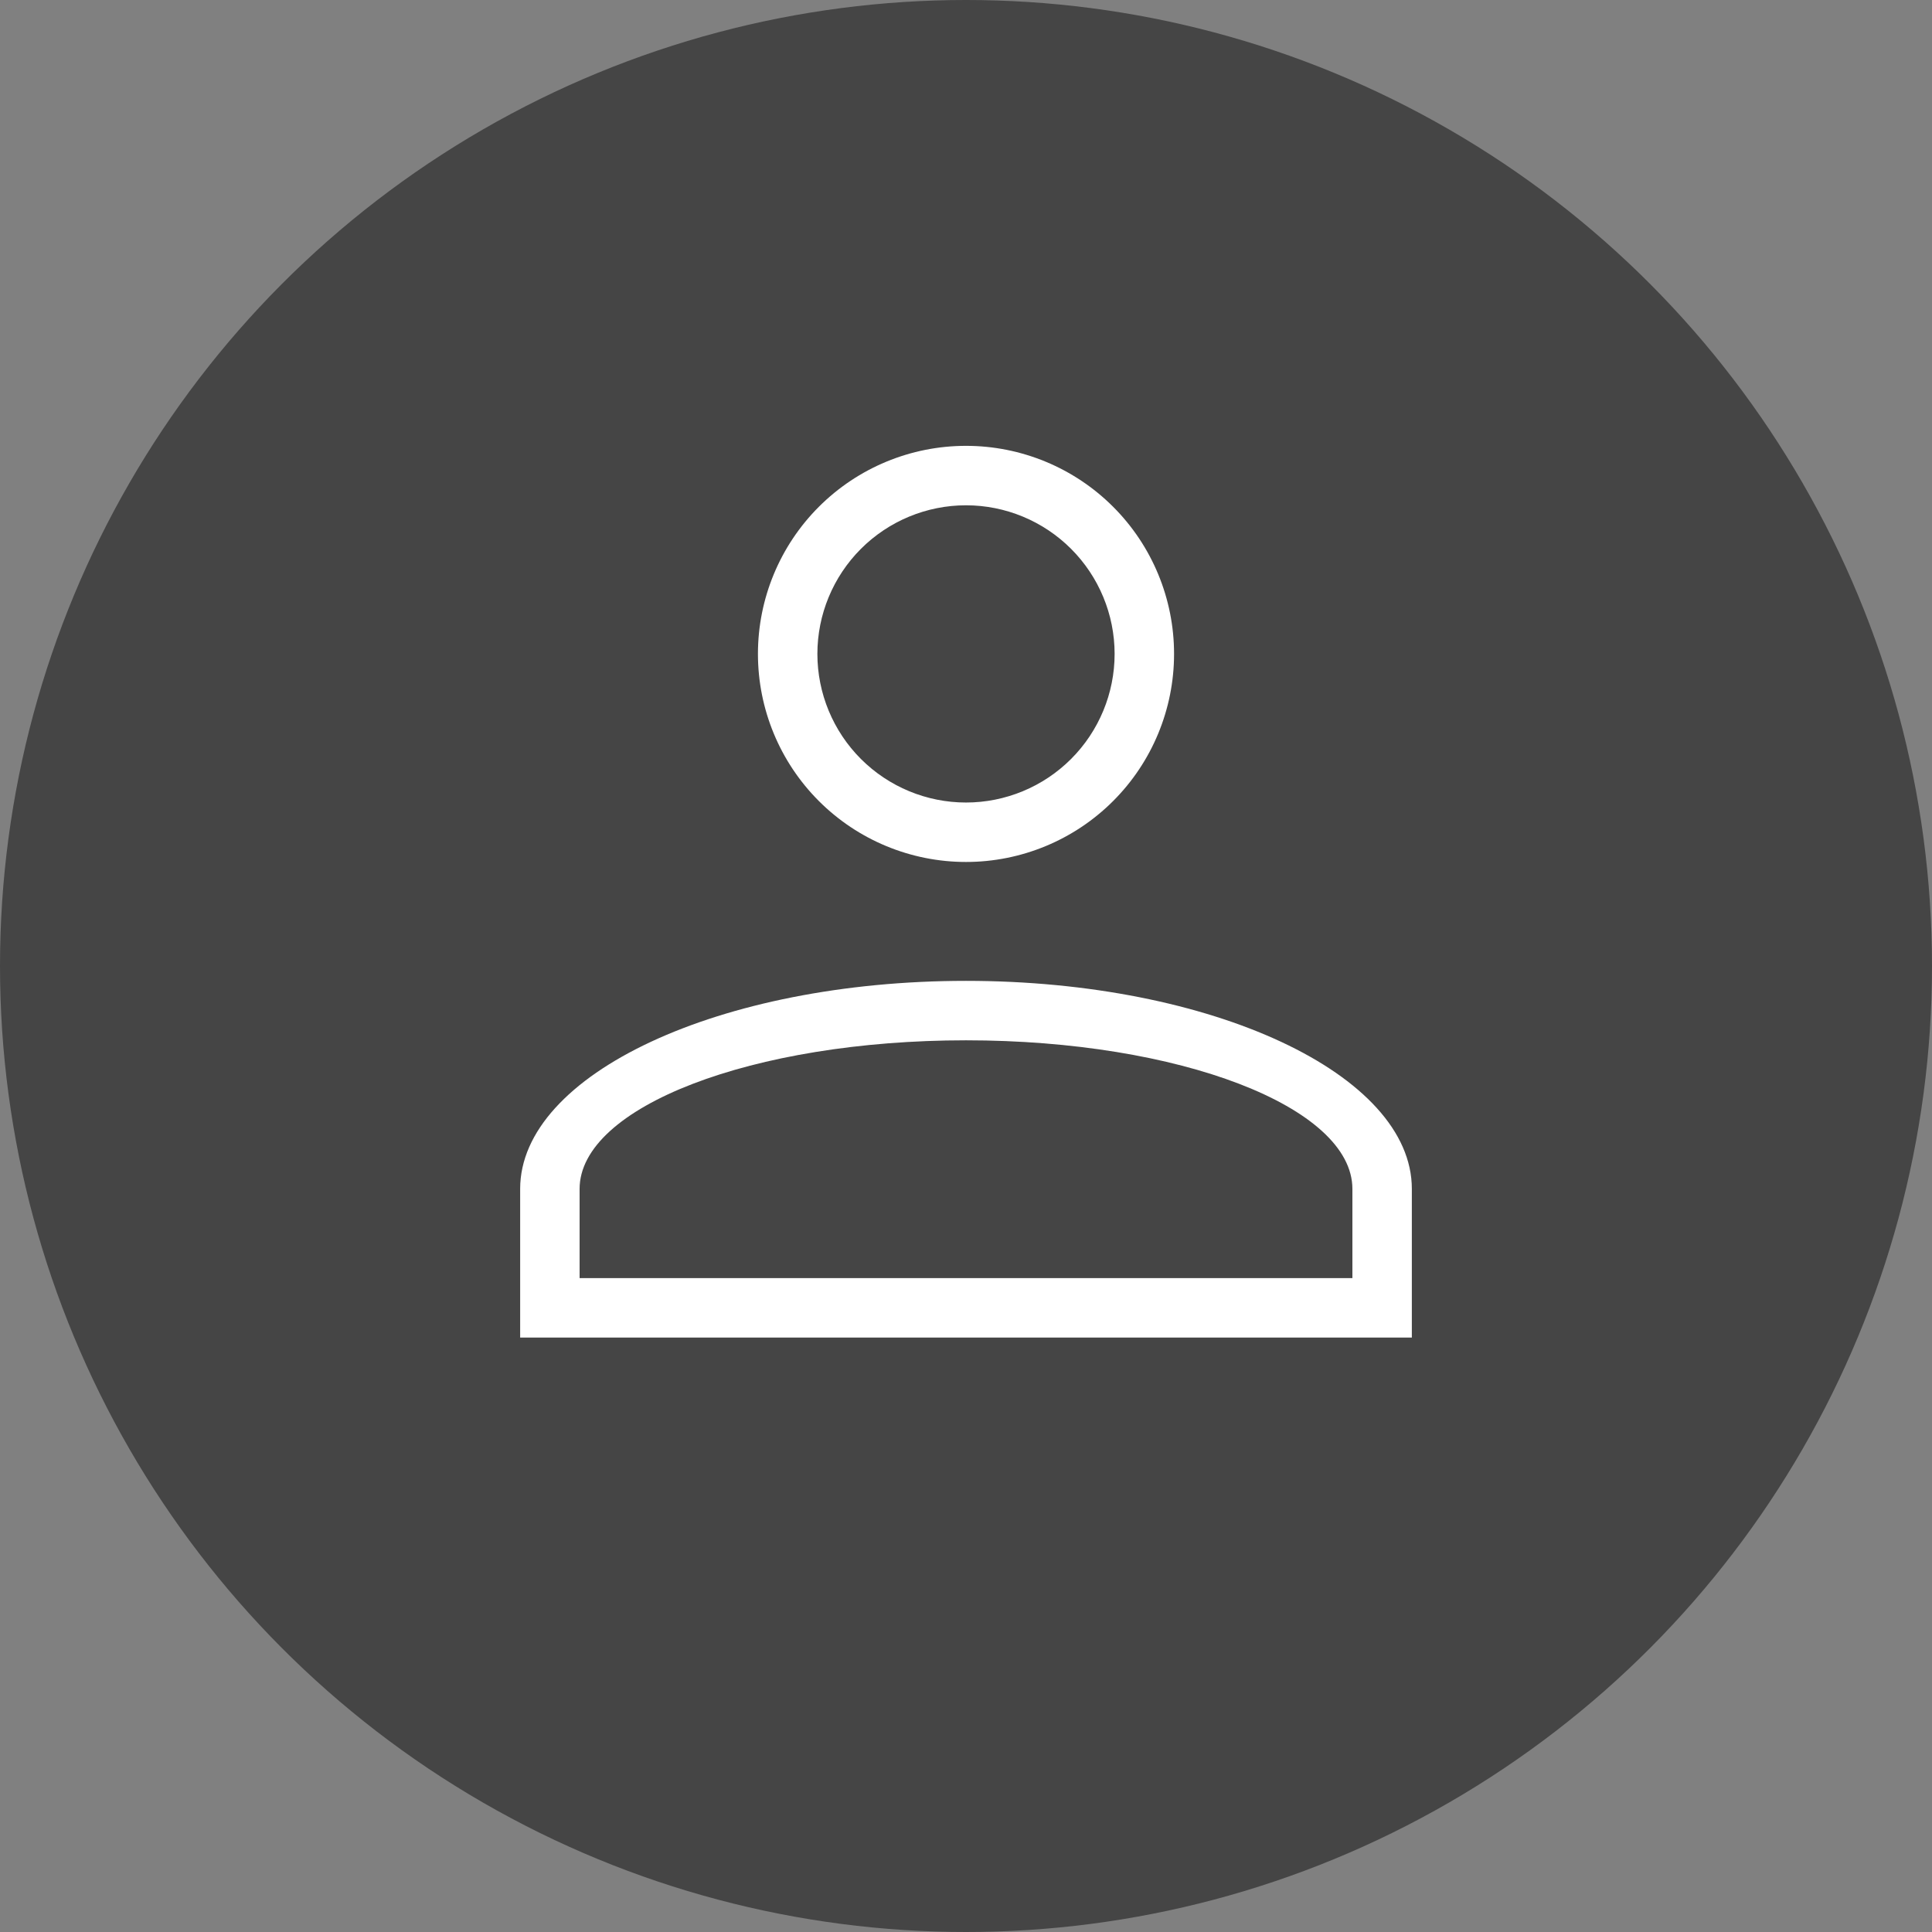 <?xml version="1.0" encoding="UTF-8"?> <svg xmlns="http://www.w3.org/2000/svg" width="26" height="26" viewBox="0 0 26 26" fill="none"><rect x="0" y="0" width="26" height="26" fill="#808080" stroke="none"/><circle cx="13" cy="13" r="13" fill="#454545"></circle><path d="M13 13.2C16.312 13.2 19 14.456 19 16V18H7V16C7 14.456 9.688 13.2 13 13.2ZM18.2 16C18.2 14.896 15.872 14 13 14C10.128 14 7.8 14.896 7.8 16V17.2H18.2V16ZM13 6C13.743 6 14.455 6.295 14.98 6.82C15.505 7.345 15.8 8.057 15.8 8.8C15.8 9.543 15.505 10.255 14.98 10.78C14.455 11.305 13.743 11.6 13 11.6C12.257 11.6 11.545 11.305 11.02 10.78C10.495 10.255 10.2 9.543 10.2 8.8C10.2 8.057 10.495 7.345 11.02 6.82C11.545 6.295 12.257 6 13 6ZM13 6.8C12.47 6.8 11.961 7.011 11.586 7.386C11.211 7.761 11 8.27 11 8.8C11 9.33 11.211 9.839 11.586 10.214C11.961 10.589 12.47 10.8 13 10.8C13.53 10.8 14.039 10.589 14.414 10.214C14.789 9.839 15 9.33 15 8.8C15 8.27 14.789 7.761 14.414 7.386C14.039 7.011 13.53 6.8 13 6.8Z" fill="white"></path></svg> 